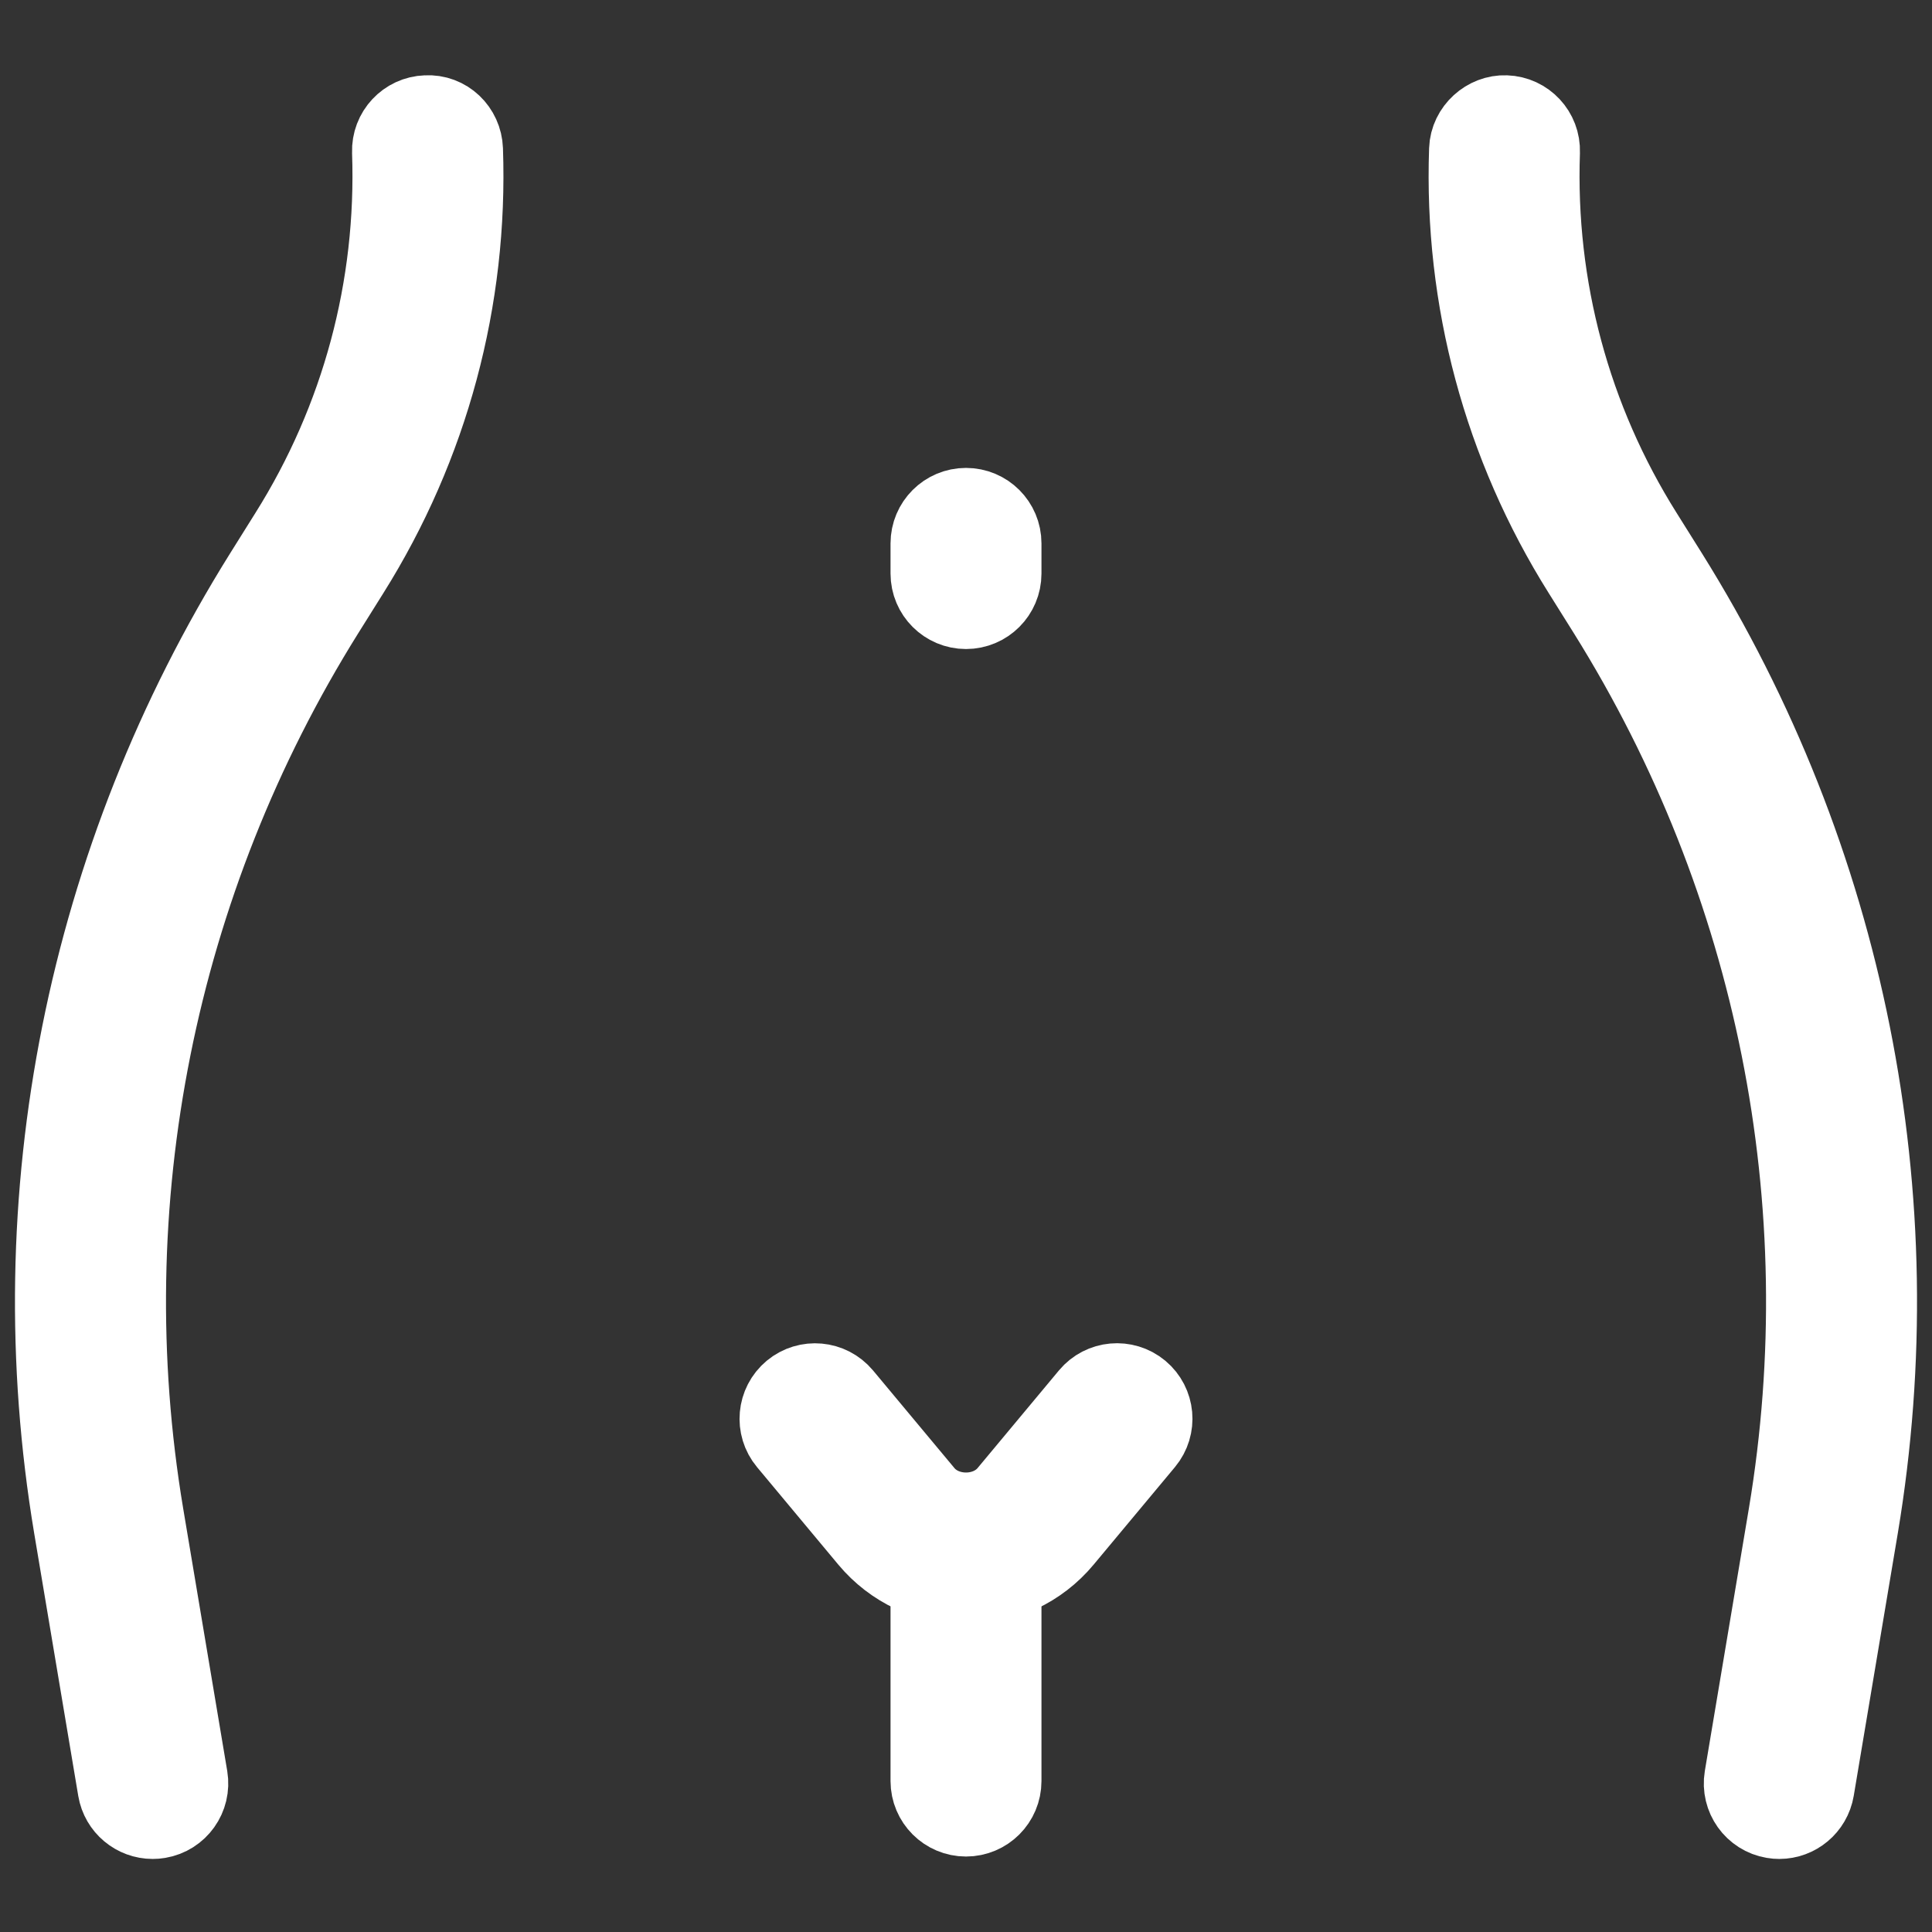 <?xml version="1.0" encoding="UTF-8" standalone="no"?>
<svg xmlns="http://www.w3.org/2000/svg" xmlns:xlink="http://www.w3.org/1999/xlink" xmlns:serif="http://www.serif.com/" width="100%" height="100%" viewBox="0 0 512 512" version="1.1" xml:space="preserve" style="fill-rule:evenodd;clip-rule:evenodd;stroke-linejoin:round;stroke-miterlimit:2;">
    <rect x="0" y="0" width="512" height="512" fill="#333333" stroke="none"/>
    <g id="Female_x2C__vagina_x2C__pelvis">
        <g>
            <g>
                <g>
                    <path d="M471.536,480.64C471.104,480.64 470.656,480.608 470.208,480.528C465.856,479.808 462.912,475.68 463.632,471.312L475.312,401.696C489.2,318.64 472.144,233.328 427.296,161.504L420.592,150.8C399.68,117.488 389.344,79.056 390.72,39.664C390.864,35.248 394.832,31.776 398.992,31.952C403.408,32.096 406.864,35.808 406.704,40.224C405.44,76.4 414.928,111.696 434.144,142.288L440.864,153.008C487.792,228.16 505.632,317.408 491.104,404.336L479.424,473.936C478.752,477.872 475.36,480.64 471.536,480.64Z" style="fill:white;fill-rule:nonzero;stroke:white;stroke-width:24px;"></path>
                </g>
            </g>
            <g>
                <g>
                    <path d="M40.464,480.64C36.624,480.64 33.232,477.872 32.576,473.968L20.896,404.368C6.368,317.44 24.208,228.192 71.136,153.04L77.856,142.304C97.072,111.696 106.56,76.4 105.296,40.224C105.136,35.808 108.592,32.096 113.008,31.952C117.52,31.68 121.136,35.264 121.296,39.664C122.672,79.056 112.336,117.488 91.424,150.816L84.72,161.52C39.872,233.328 22.816,318.64 36.704,401.712L48.384,471.312C49.104,475.664 46.176,479.792 41.808,480.528C41.344,480.608 40.912,480.64 40.464,480.64Z" style="fill:white;fill-rule:nonzero;stroke:white;stroke-width:24px;"></path>
                </g>
            </g>
            <g>
                <g>
                    <path d="M256,480C251.584,480 248,476.416 248,472L248,416C248,411.584 251.584,408 256,408C260.416,408 264,411.584 264,416L264,472C264,476.416 260.416,480 256,480Z" style="fill:white;fill-rule:nonzero;stroke:white;stroke-width:24px;"></path>
                </g>
            </g>
            <g>
                <g>
                    <path d="M256,418.512C246.48,418.512 237.52,414.304 231.408,406.992L209.84,381.12C207.008,377.728 207.472,372.672 210.864,369.84C214.272,367.008 219.296,367.472 222.144,370.864L243.712,396.736C249.808,404.064 262.192,404.064 268.288,396.736L289.856,370.848C292.688,367.456 297.728,366.992 301.136,369.824C304.528,372.656 304.992,377.696 302.16,381.104L280.592,406.976C274.48,414.32 265.52,418.512 256,418.512Z" style="fill:white;fill-rule:nonzero;stroke:white;stroke-width:24px;"></path>
                </g>
            </g>
            <g id="XMLID_26_">
                <g>
                    <path d="M256,160C251.584,160 248,156.416 248,152L248,144C248,139.584 251.584,136 256,136C260.416,136 264,139.584 264,144L264,152C264,156.416 260.416,160 256,160Z" style="fill:white;fill-rule:nonzero;stroke:white;stroke-width:24px;"></path>
                </g>
            </g>
        </g>
    </g>
</svg>
